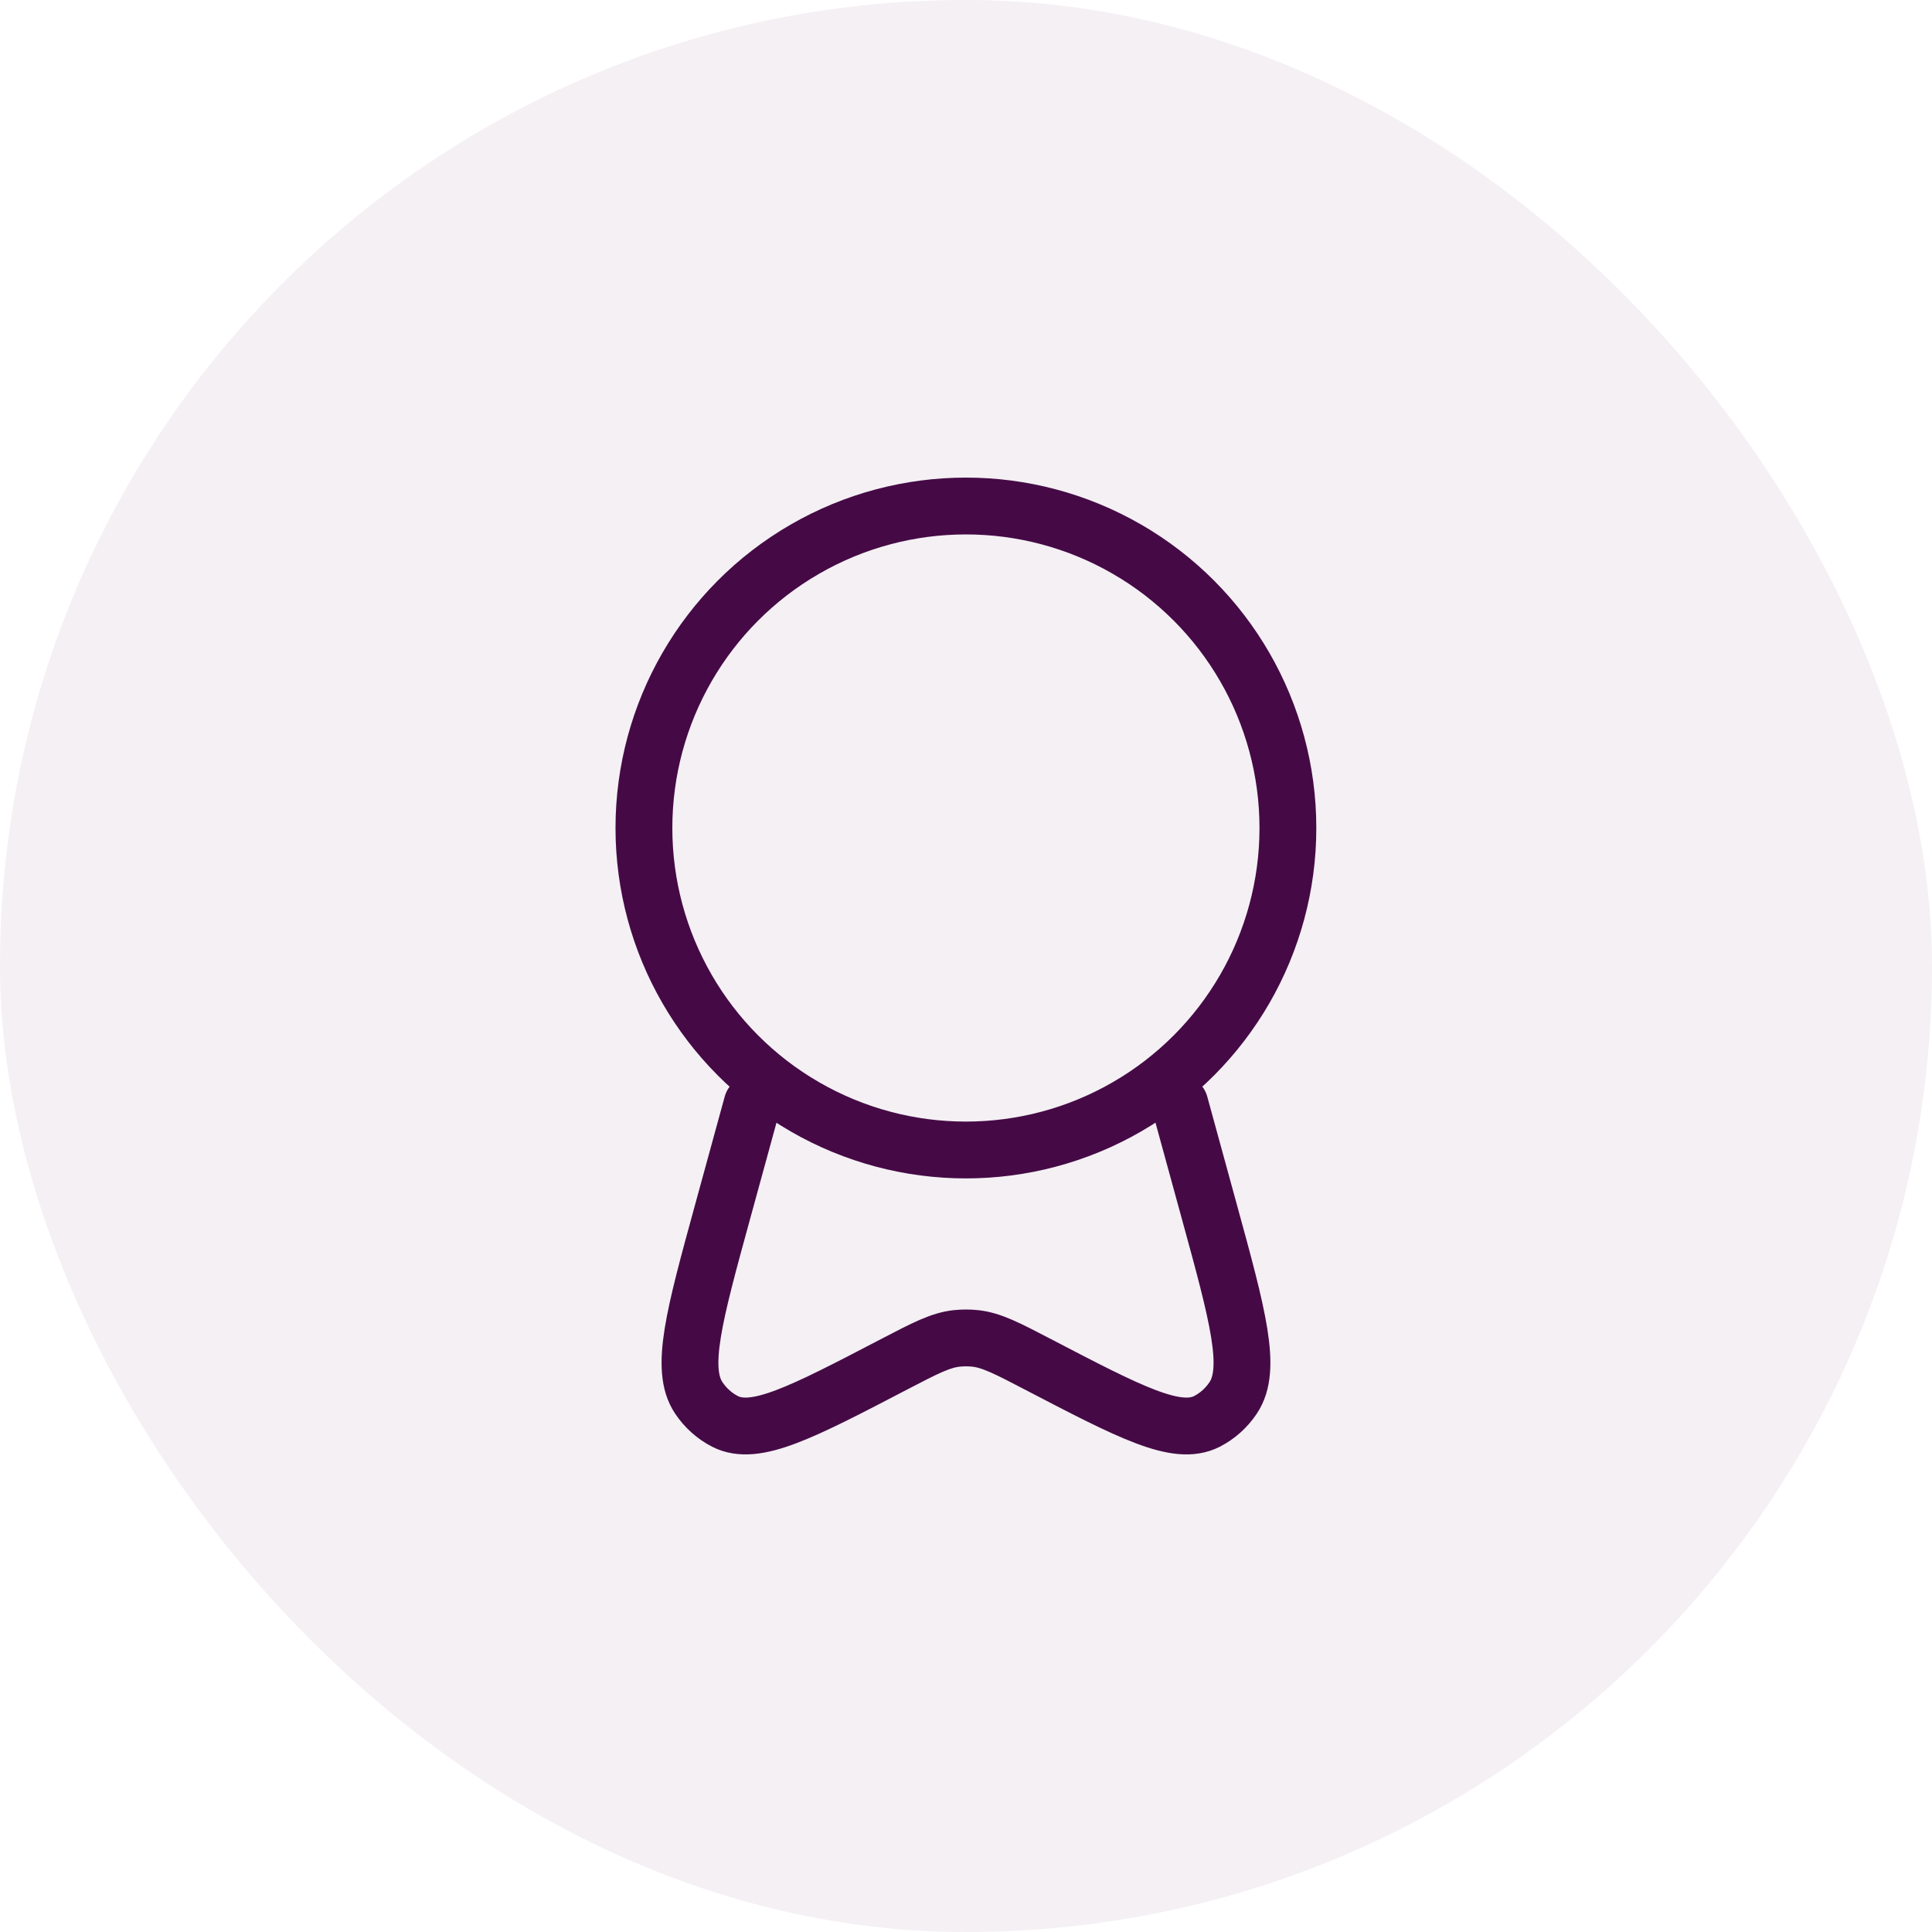 <?xml version="1.0" encoding="UTF-8"?> <svg xmlns="http://www.w3.org/2000/svg" width="68" height="68" viewBox="0 0 68 68" fill="none"><rect width="68" height="68" rx="34" fill="#450A45" fill-opacity="0.06"></rect><circle cx="33.997" cy="29.143" r="11.333" stroke="#450A45" stroke-width="2"></circle><path d="M26.473 38.857L25.442 42.618C24.424 46.328 23.916 48.184 24.594 49.2C24.832 49.556 25.151 49.841 25.522 50.03C26.578 50.568 28.21 49.718 31.473 48.017C32.558 47.452 33.101 47.169 33.678 47.107C33.892 47.085 34.107 47.085 34.321 47.107C34.898 47.169 35.441 47.452 36.526 48.017C39.789 49.718 41.421 50.568 42.477 50.03C42.847 49.841 43.167 49.556 43.404 49.2C44.083 48.184 43.575 46.328 42.557 42.618L41.526 38.857" stroke="#450A45" stroke-width="2" stroke-linecap="round"></path></svg> 